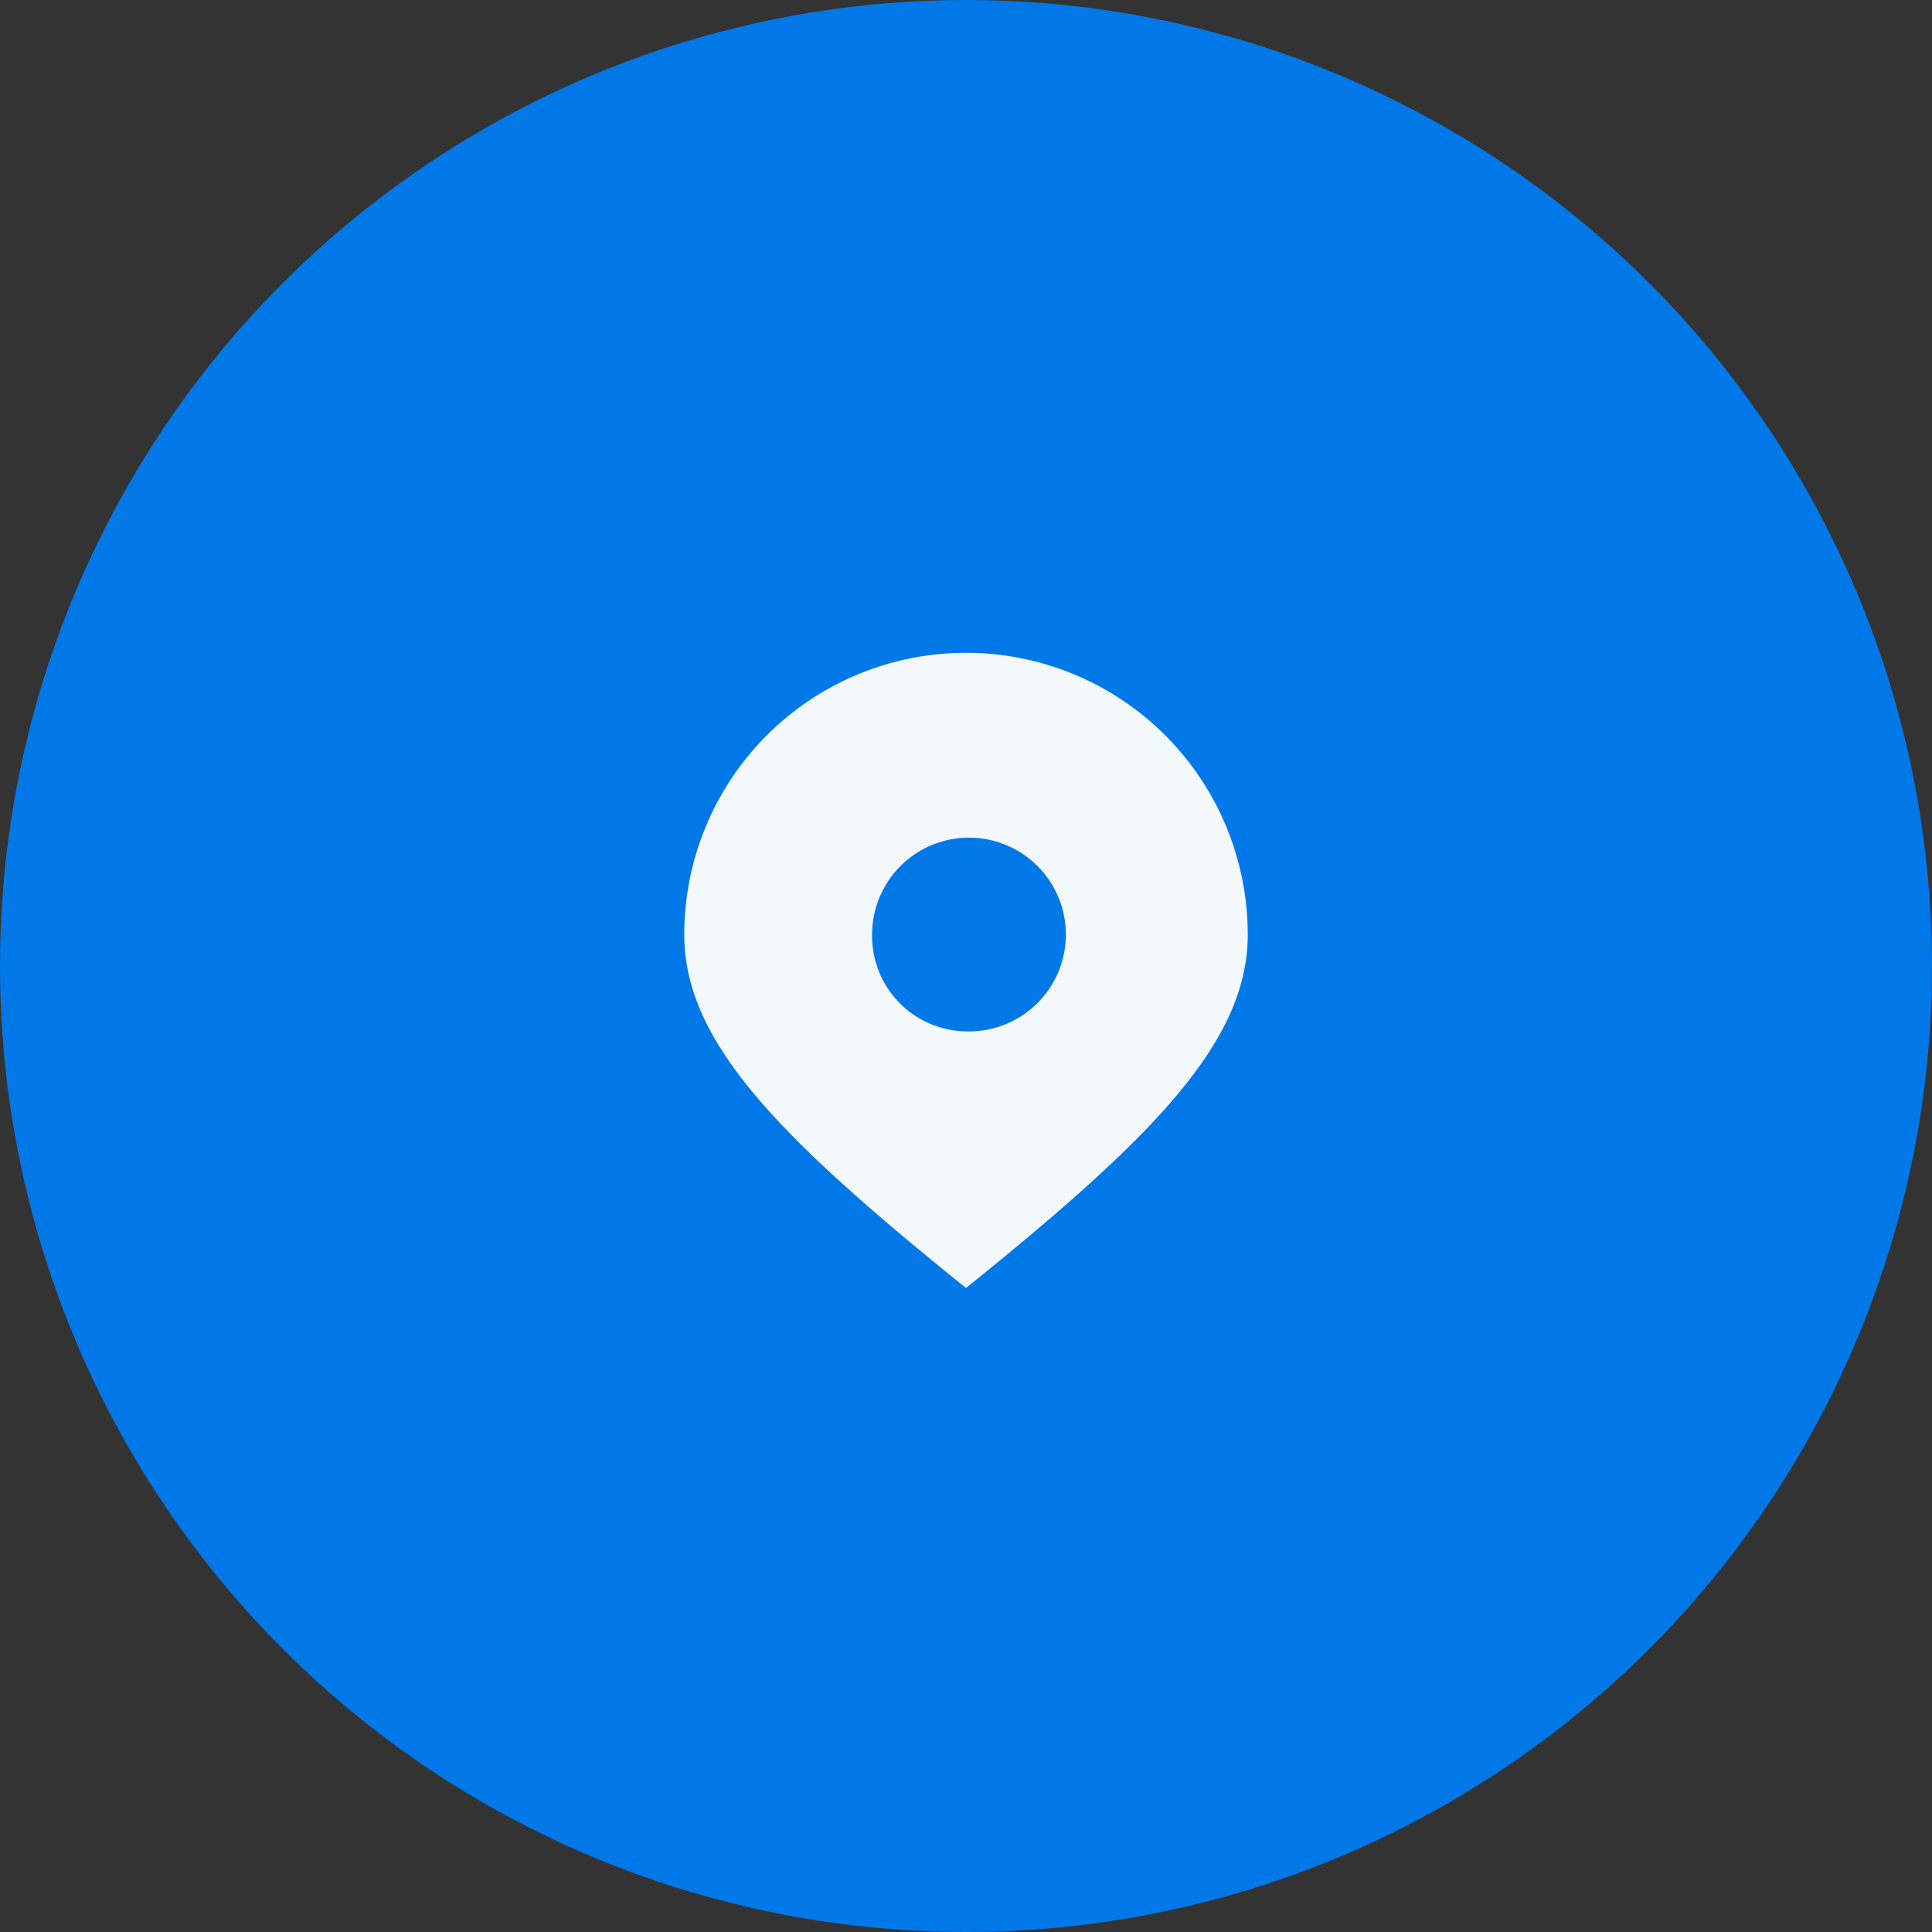 <svg id="icon_add" xmlns="http://www.w3.org/2000/svg" width="48" height="48" viewBox="0 0 48 48">
  <rect x="0" y="0" width="48" height="48" fill="#333333" stroke="none"/>
<defs>
    <style>
      .cls-1 {
        fill: #0078e8;
      }

      .cls-2 {
        fill: #f3f8fc;
        fill-rule: evenodd;
      }
    </style>
  </defs>
  <circle id="椭圆_7" data-name="椭圆 7" class="cls-1" cx="24" cy="24" r="24"/>
  <path id="形状_2" data-name="形状 2" class="cls-2" d="M434,456.624a2.407,2.407,0,1,0-2.333-2.405A2.37,2.37,0,0,0,434,456.624h0ZM434,463c-4.666-3.758-7-6.124-7-8.781a7,7,0,1,1,14,0c0,2.657-2.335,5.023-7,8.781h0Zm0,0" transform="translate(-410 -431)"/>
</svg>
